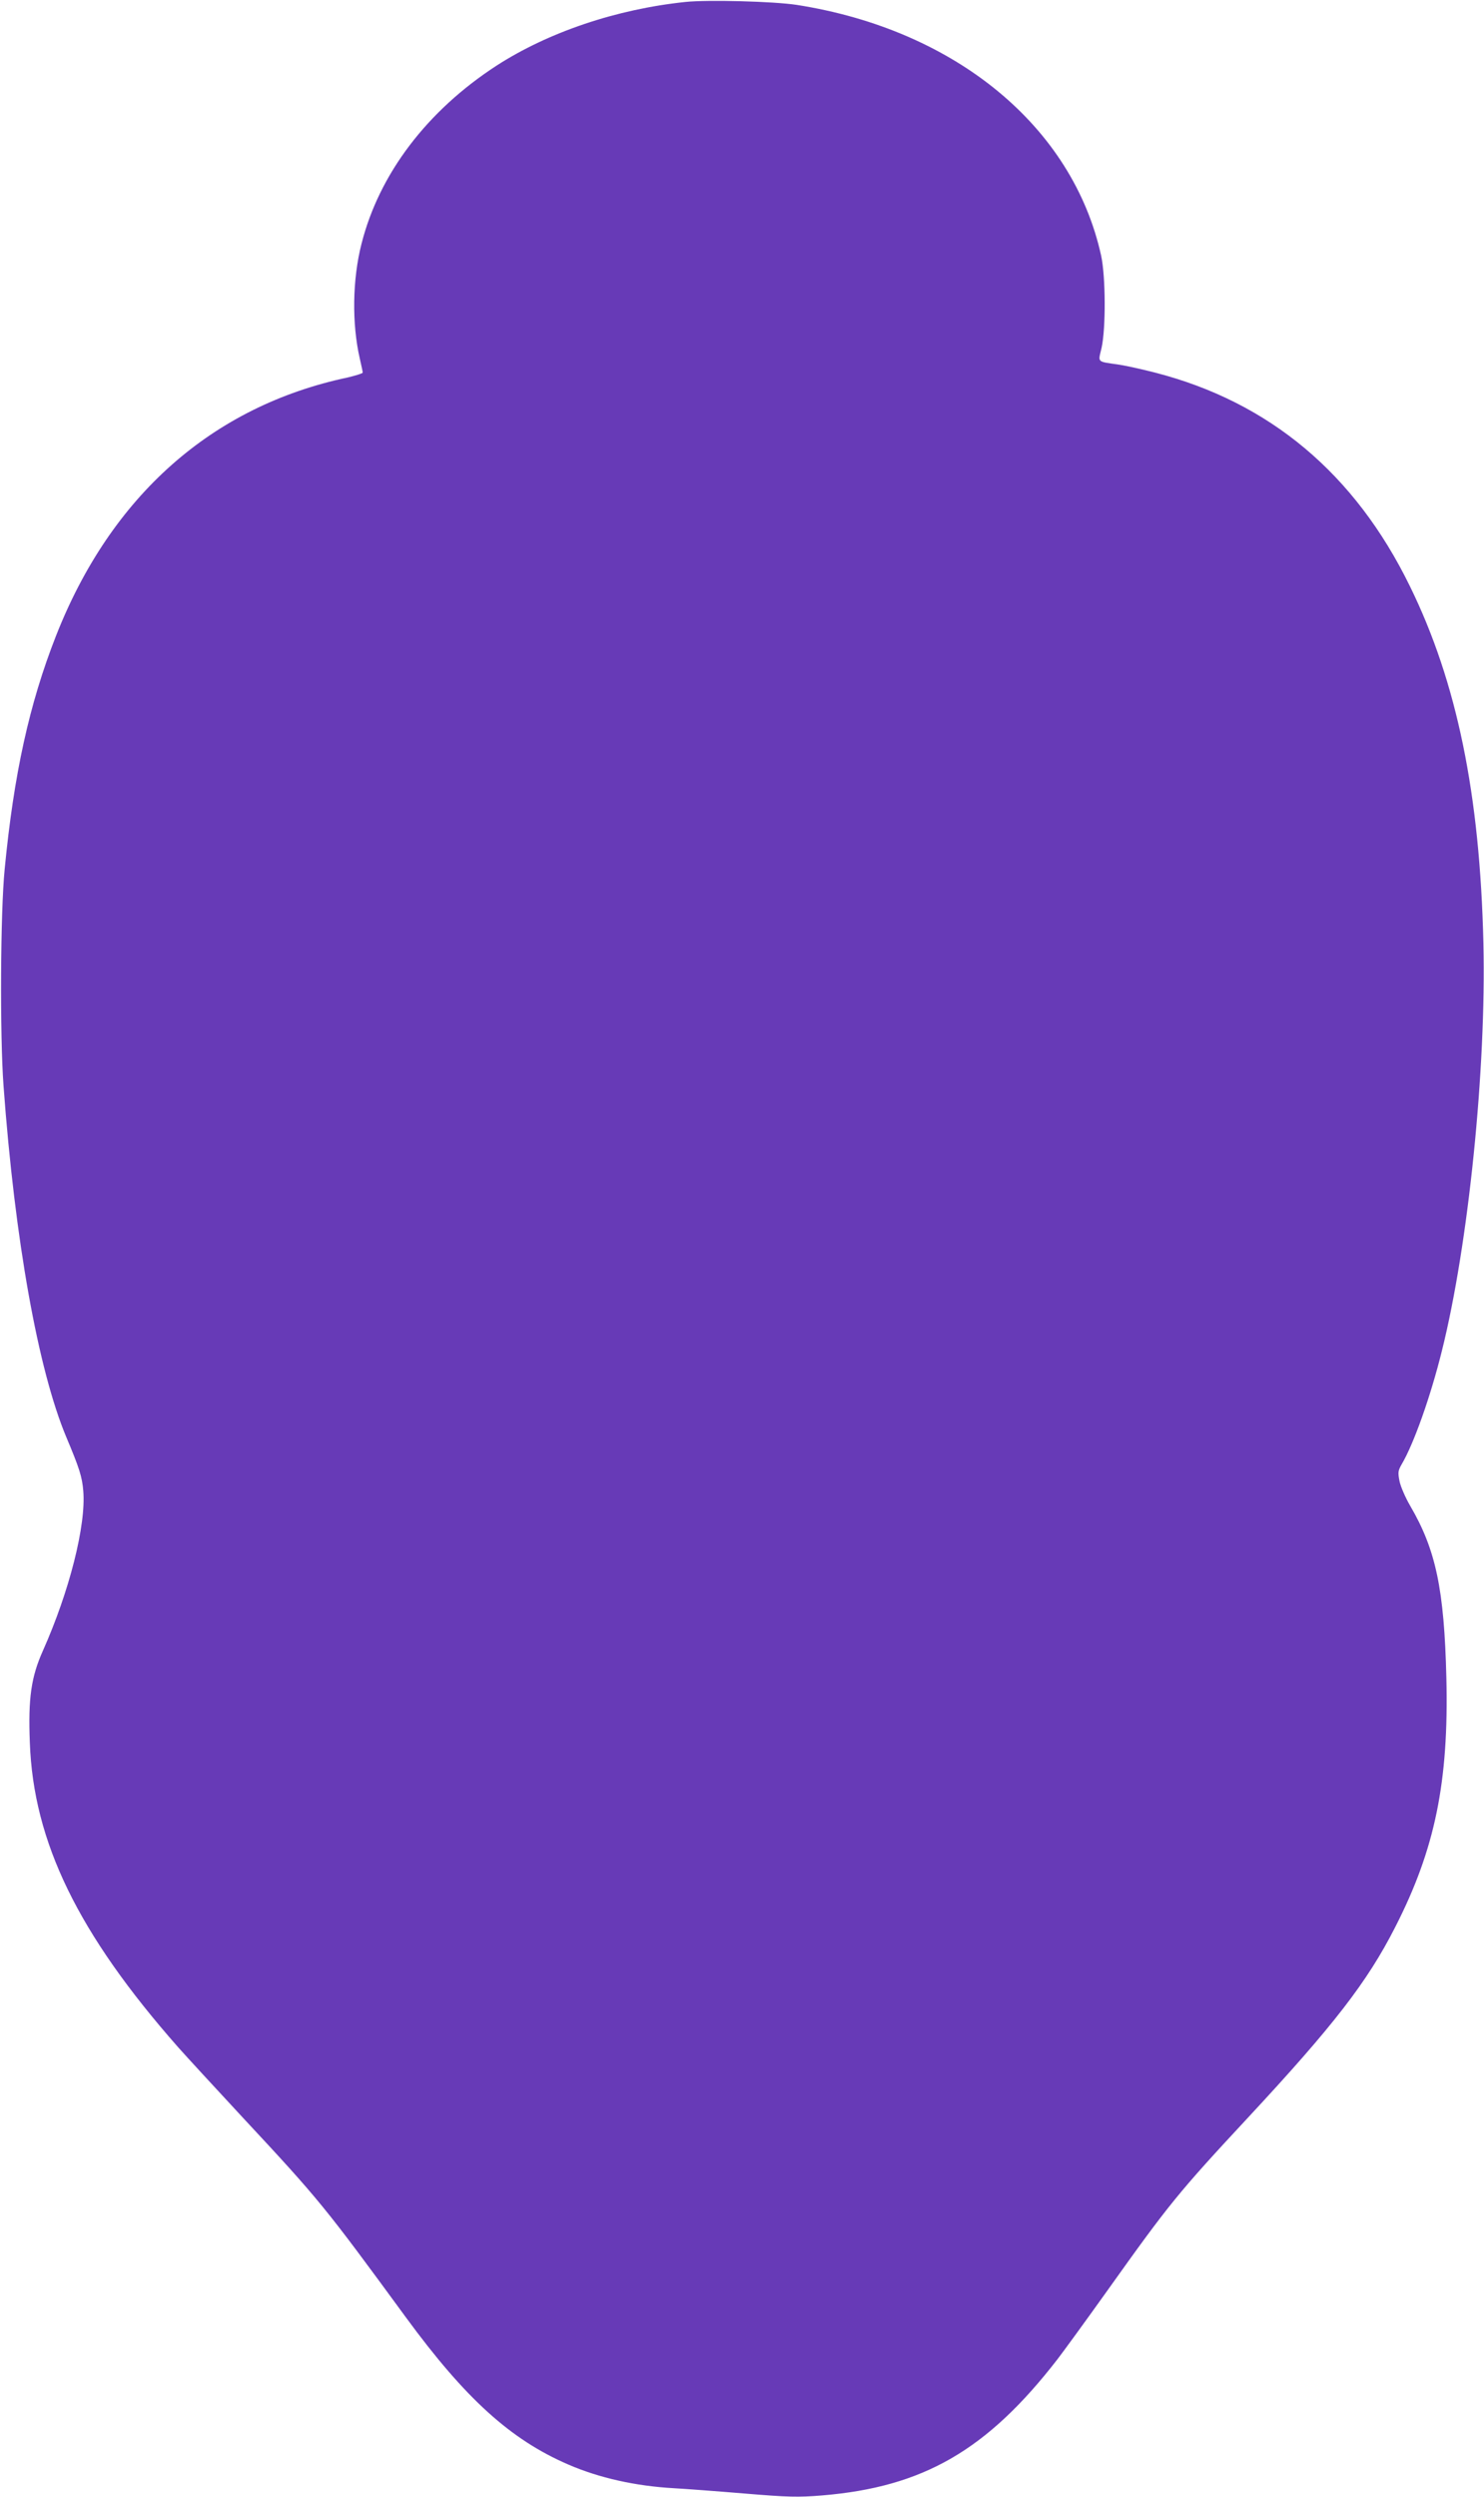 <?xml version="1.0" standalone="no"?>
<!DOCTYPE svg PUBLIC "-//W3C//DTD SVG 20010904//EN"
 "http://www.w3.org/TR/2001/REC-SVG-20010904/DTD/svg10.dtd">
<svg version="1.0" xmlns="http://www.w3.org/2000/svg"
 width="761pt" height="1280pt" viewBox="0 0 761 1280"
 preserveAspectRatio="xMidYMid meet">
<g transform="translate(0,1280) scale(0.1,-0.1)"
fill="#673ab7" stroke="none">
<path d="M3515 12790 c-354 -37 -703 -155 -968 -326 -356 -231 -602 -554 -693
-913 -47 -183 -50 -411 -9 -589 8 -35 15 -67 15 -72 0 -4 -35 -15 -77 -25
-695 -147 -1214 -607 -1496 -1325 -137 -349 -216 -709 -263 -1195 -22 -220
-25 -850 -6 -1110 58 -790 177 -1456 322 -1802 67 -159 81 -203 87 -275 15
-176 -71 -515 -207 -820 -60 -134 -76 -243 -67 -470 18 -510 248 -981 761
-1563 39 -44 188 -206 331 -360 395 -424 421 -457 837 -1025 305 -416 536
-626 833 -754 157 -68 344 -110 540 -121 55 -3 217 -15 360 -27 228 -19 277
-20 401 -10 518 43 845 231 1206 697 30 39 146 198 258 355 315 442 361 499
720 885 438 471 612 696 754 975 205 400 276 746 263 1280 -11 453 -54 656
-185 880 -24 41 -49 98 -55 126 -9 46 -8 55 11 88 62 105 148 347 206 581 136
544 228 1445 213 2090 -18 764 -136 1339 -377 1830 -282 577 -720 944 -1307
1095 -62 16 -143 34 -180 40 -122 18 -112 9 -94 87 22 100 21 363 -2 471 -145
663 -748 1160 -1562 1287 -118 18 -456 27 -570 15z"/>
</g>
</svg>
